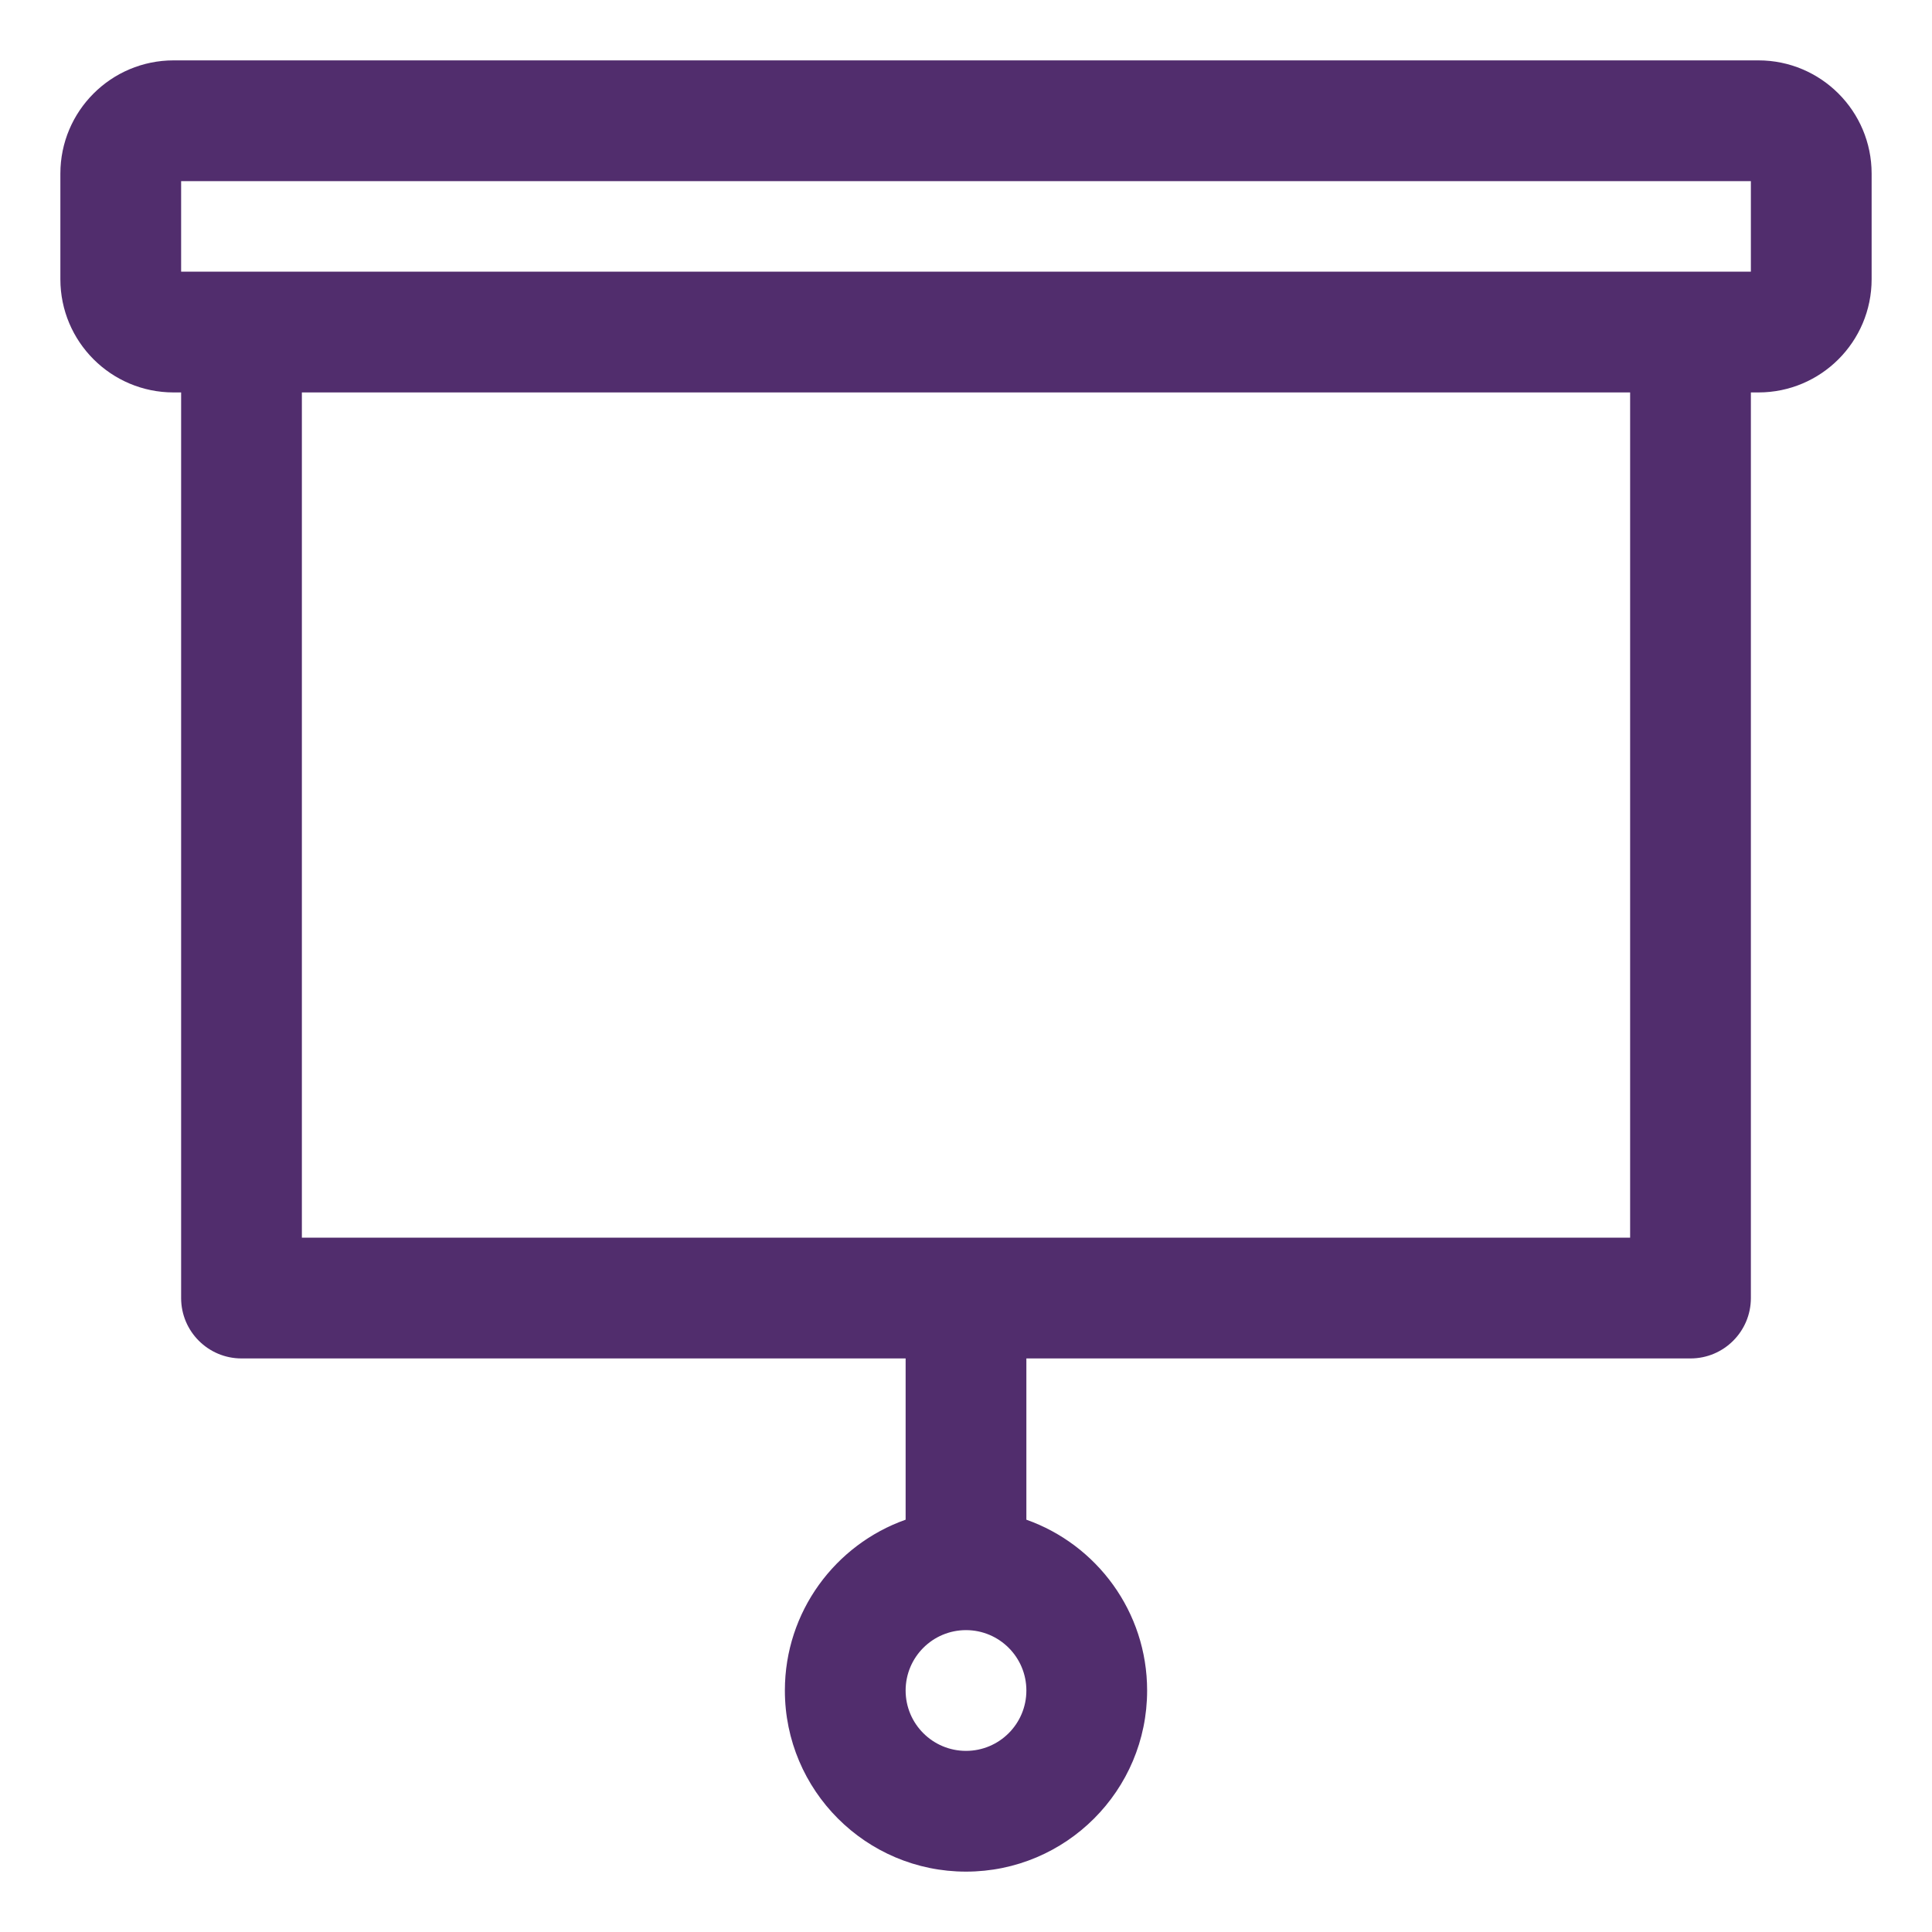 <?xml version="1.0" encoding="UTF-8" standalone="no"?>
<!DOCTYPE svg PUBLIC "-//W3C//DTD SVG 1.1//EN" "http://www.w3.org/Graphics/SVG/1.1/DTD/svg11.dtd">
<svg width="100%" height="100%" viewBox="0 0 32 32" version="1.1" xmlns="http://www.w3.org/2000/svg" xmlns:xlink="http://www.w3.org/1999/xlink" xml:space="preserve" xmlns:serif="http://www.serif.com/" style="fill-rule:evenodd;clip-rule:evenodd;stroke-linejoin:round;stroke-miterlimit:2;">
    <g transform="matrix(1,0,0,1,-136,-178)">
        <g id="Design-Here" serif:id="Design Here">
        </g>
        <path fill="#512d6d" d="M139,184.5L139,199.5C139,200.052 139.448,200.5 140,200.5L151,200.5L151,203.171C149.835,203.583 149,204.695 149,206C149,207.656 150.344,209 152,209C153.656,209 155,207.656 155,206C155,204.695 154.165,203.583 153,203.171L153,200.5L164,200.5C164.552,200.5 165,200.052 165,199.5L165,184.5L165.125,184.5C166.16,184.5 167,183.66 167,182.625L167,180.875C167,179.84 166.16,179 165.125,179C165.125,179 138.875,179 138.875,179C137.84,179 137,179.84 137,180.875C137,180.875 137,182.625 137,182.625C137,183.66 137.84,184.5 138.875,184.5L139,184.5ZM152,205C152.552,205 153,205.448 153,206C153,206.552 152.552,207 152,207C151.448,207 151,206.552 151,206C151,205.448 151.448,205 152,205ZM163,184.5L163,198.5C163,198.5 141,198.5 141,198.5C141,198.5 141,184.5 141,184.5L145.762,184.5L163,184.5ZM139,181L139,182.5L165,182.5L165,181L139,181Z"/>
    </g>
</svg>
